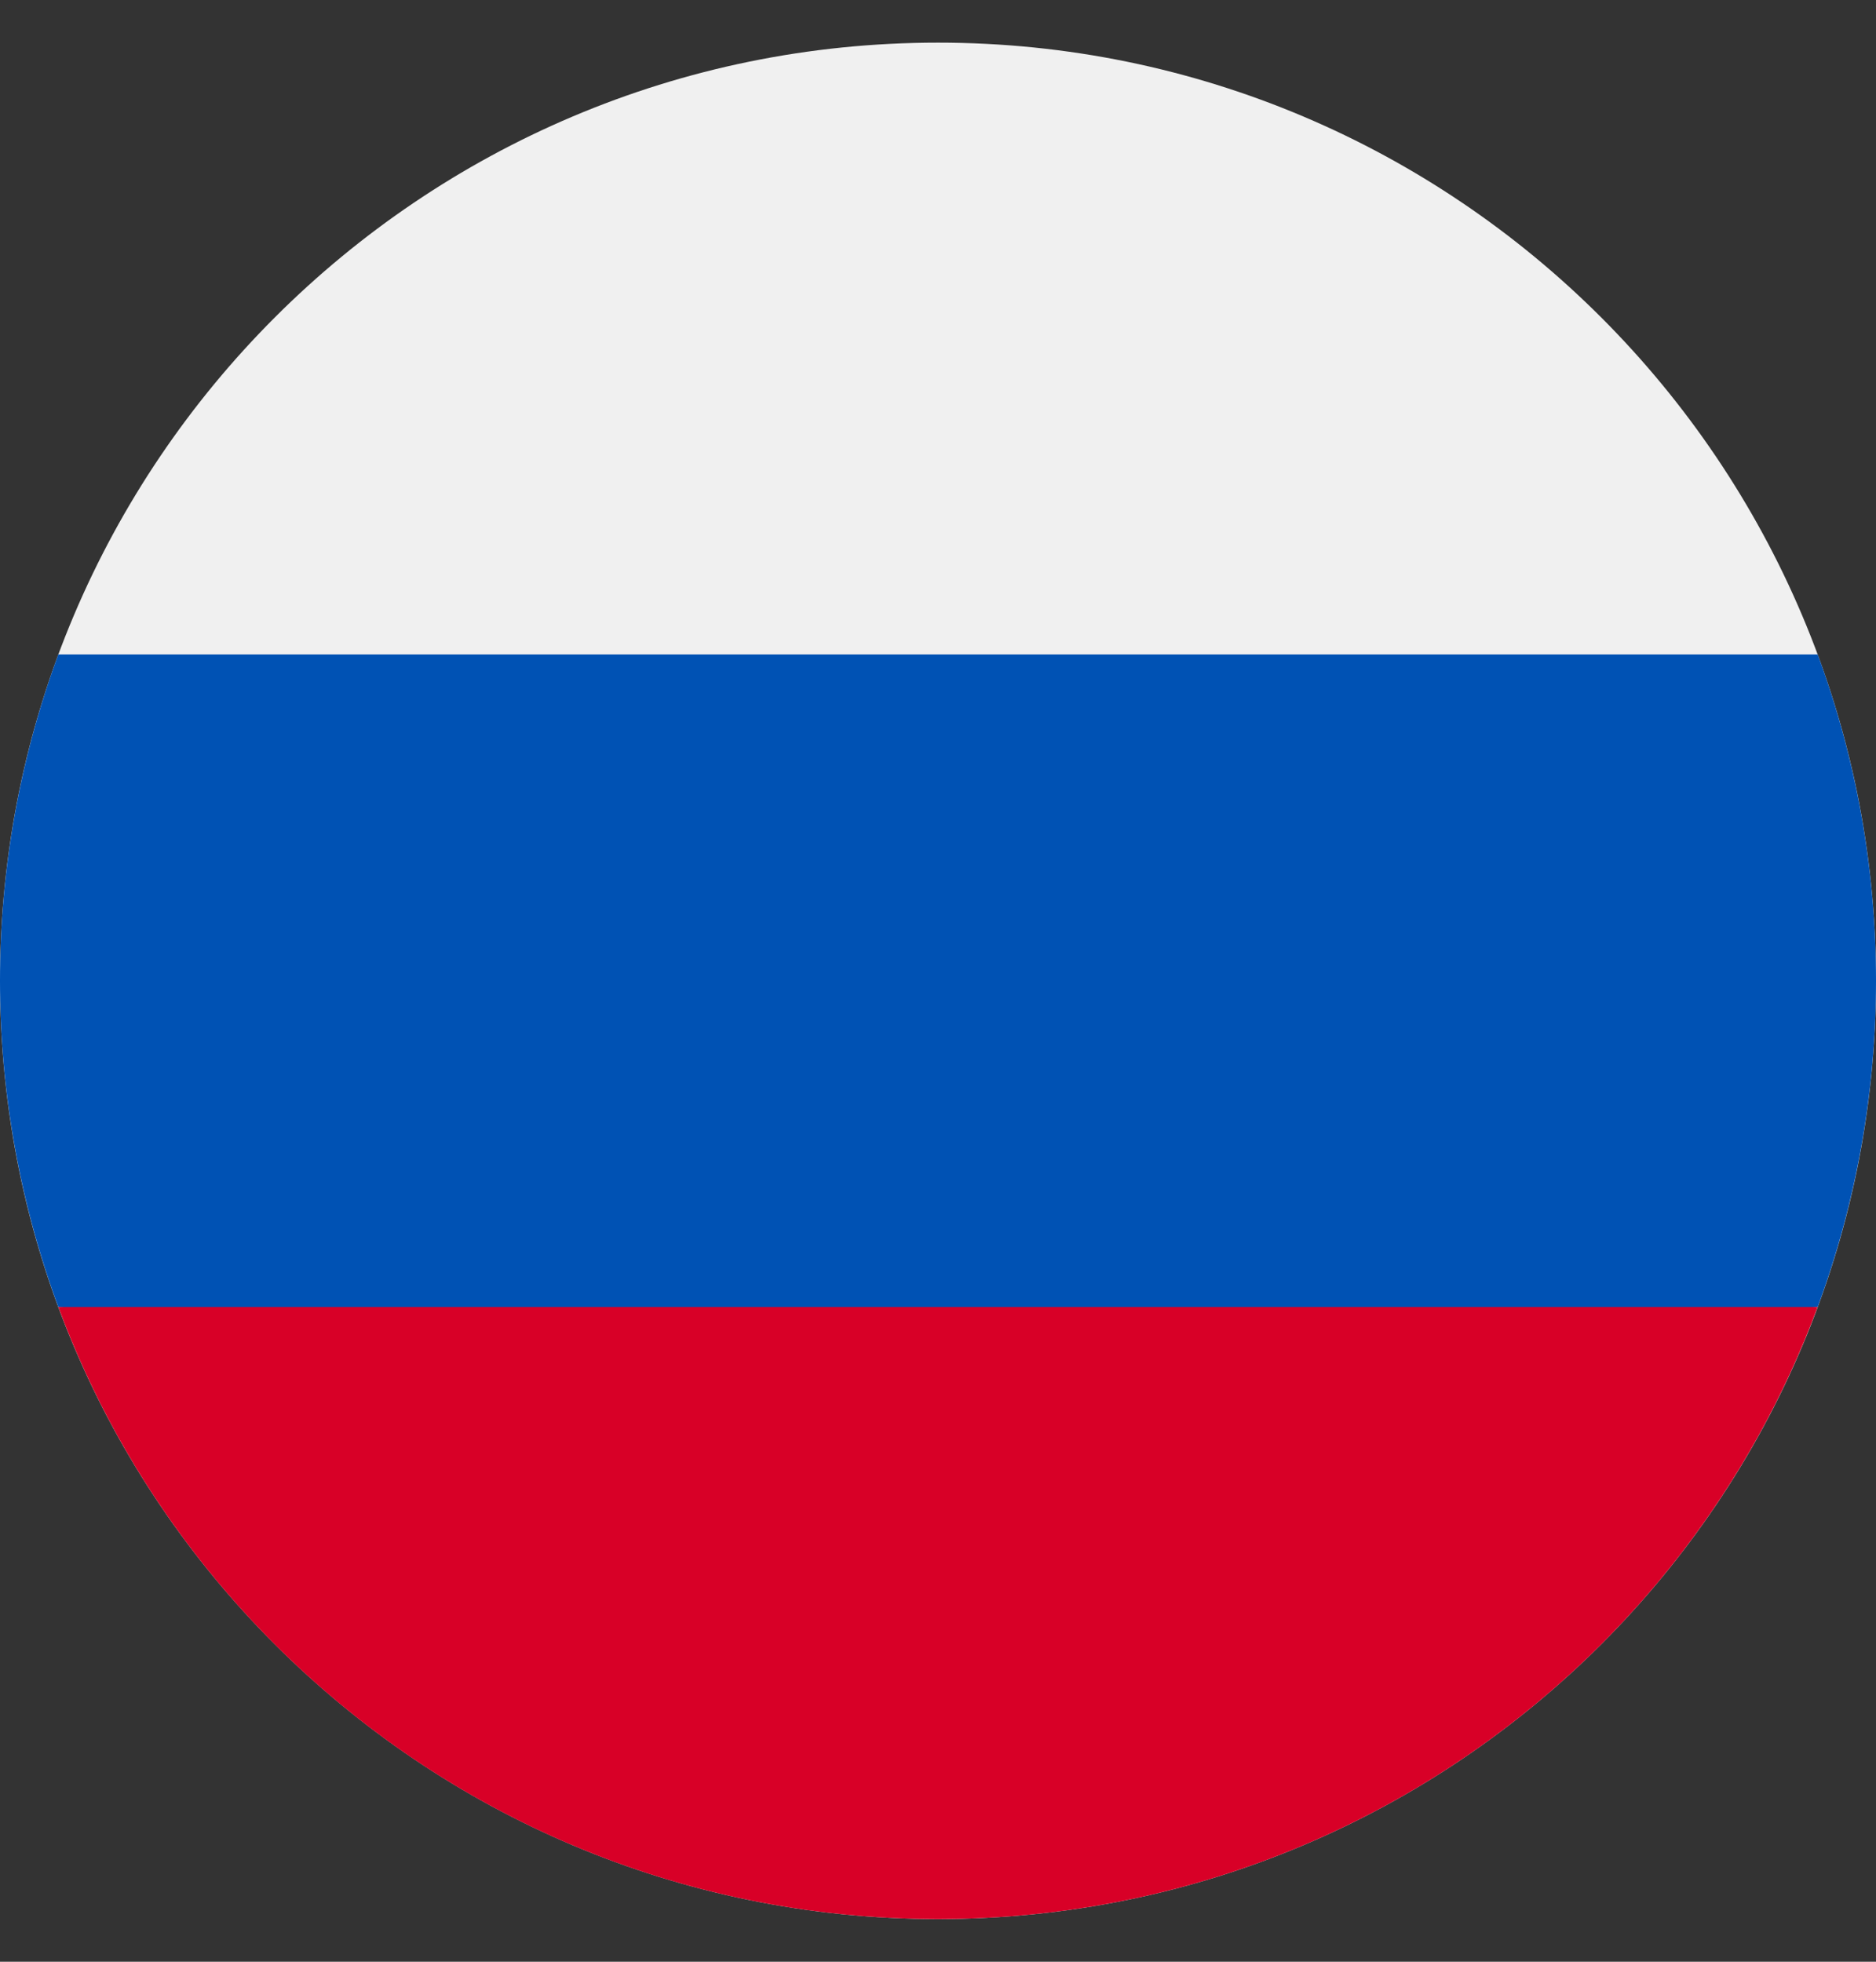 <svg width="22" height="23" viewBox="0 0 22 23" fill="none" xmlns="http://www.w3.org/2000/svg">
<rect x="0" y="0" width="22" height="23" fill="#333333" stroke="none"/>
<g clip-path="url(#clip0_6275_25192)">
<path d="M11 22.5C17.075 22.5 22 17.575 22 11.5C22 5.426 17.075 0.5 11 0.5C4.926 0.5 0 5.426 0 11.5C0 17.575 4.926 22.5 11 22.5Z" fill="#F0F0F0"/>
<path d="M21.316 15.324C22.228 12.855 22.228 10.142 21.316 7.673H0.684C-0.228 10.142 -0.228 12.855 0.684 15.324L11 16.285L21.316 15.324Z" fill="#0052B4"/>
<path d="M10.999 22.5C15.729 22.5 19.762 19.518 21.315 15.324H0.684C2.238 19.518 6.269 22.5 10.999 22.5Z" fill="#D80027"/>
</g>
<defs>
<clipPath id="clip0_6275_25192">
<rect width="22" height="22" fill="white" transform="translate(0 0.5)"/>
</clipPath>
</defs>
</svg>
